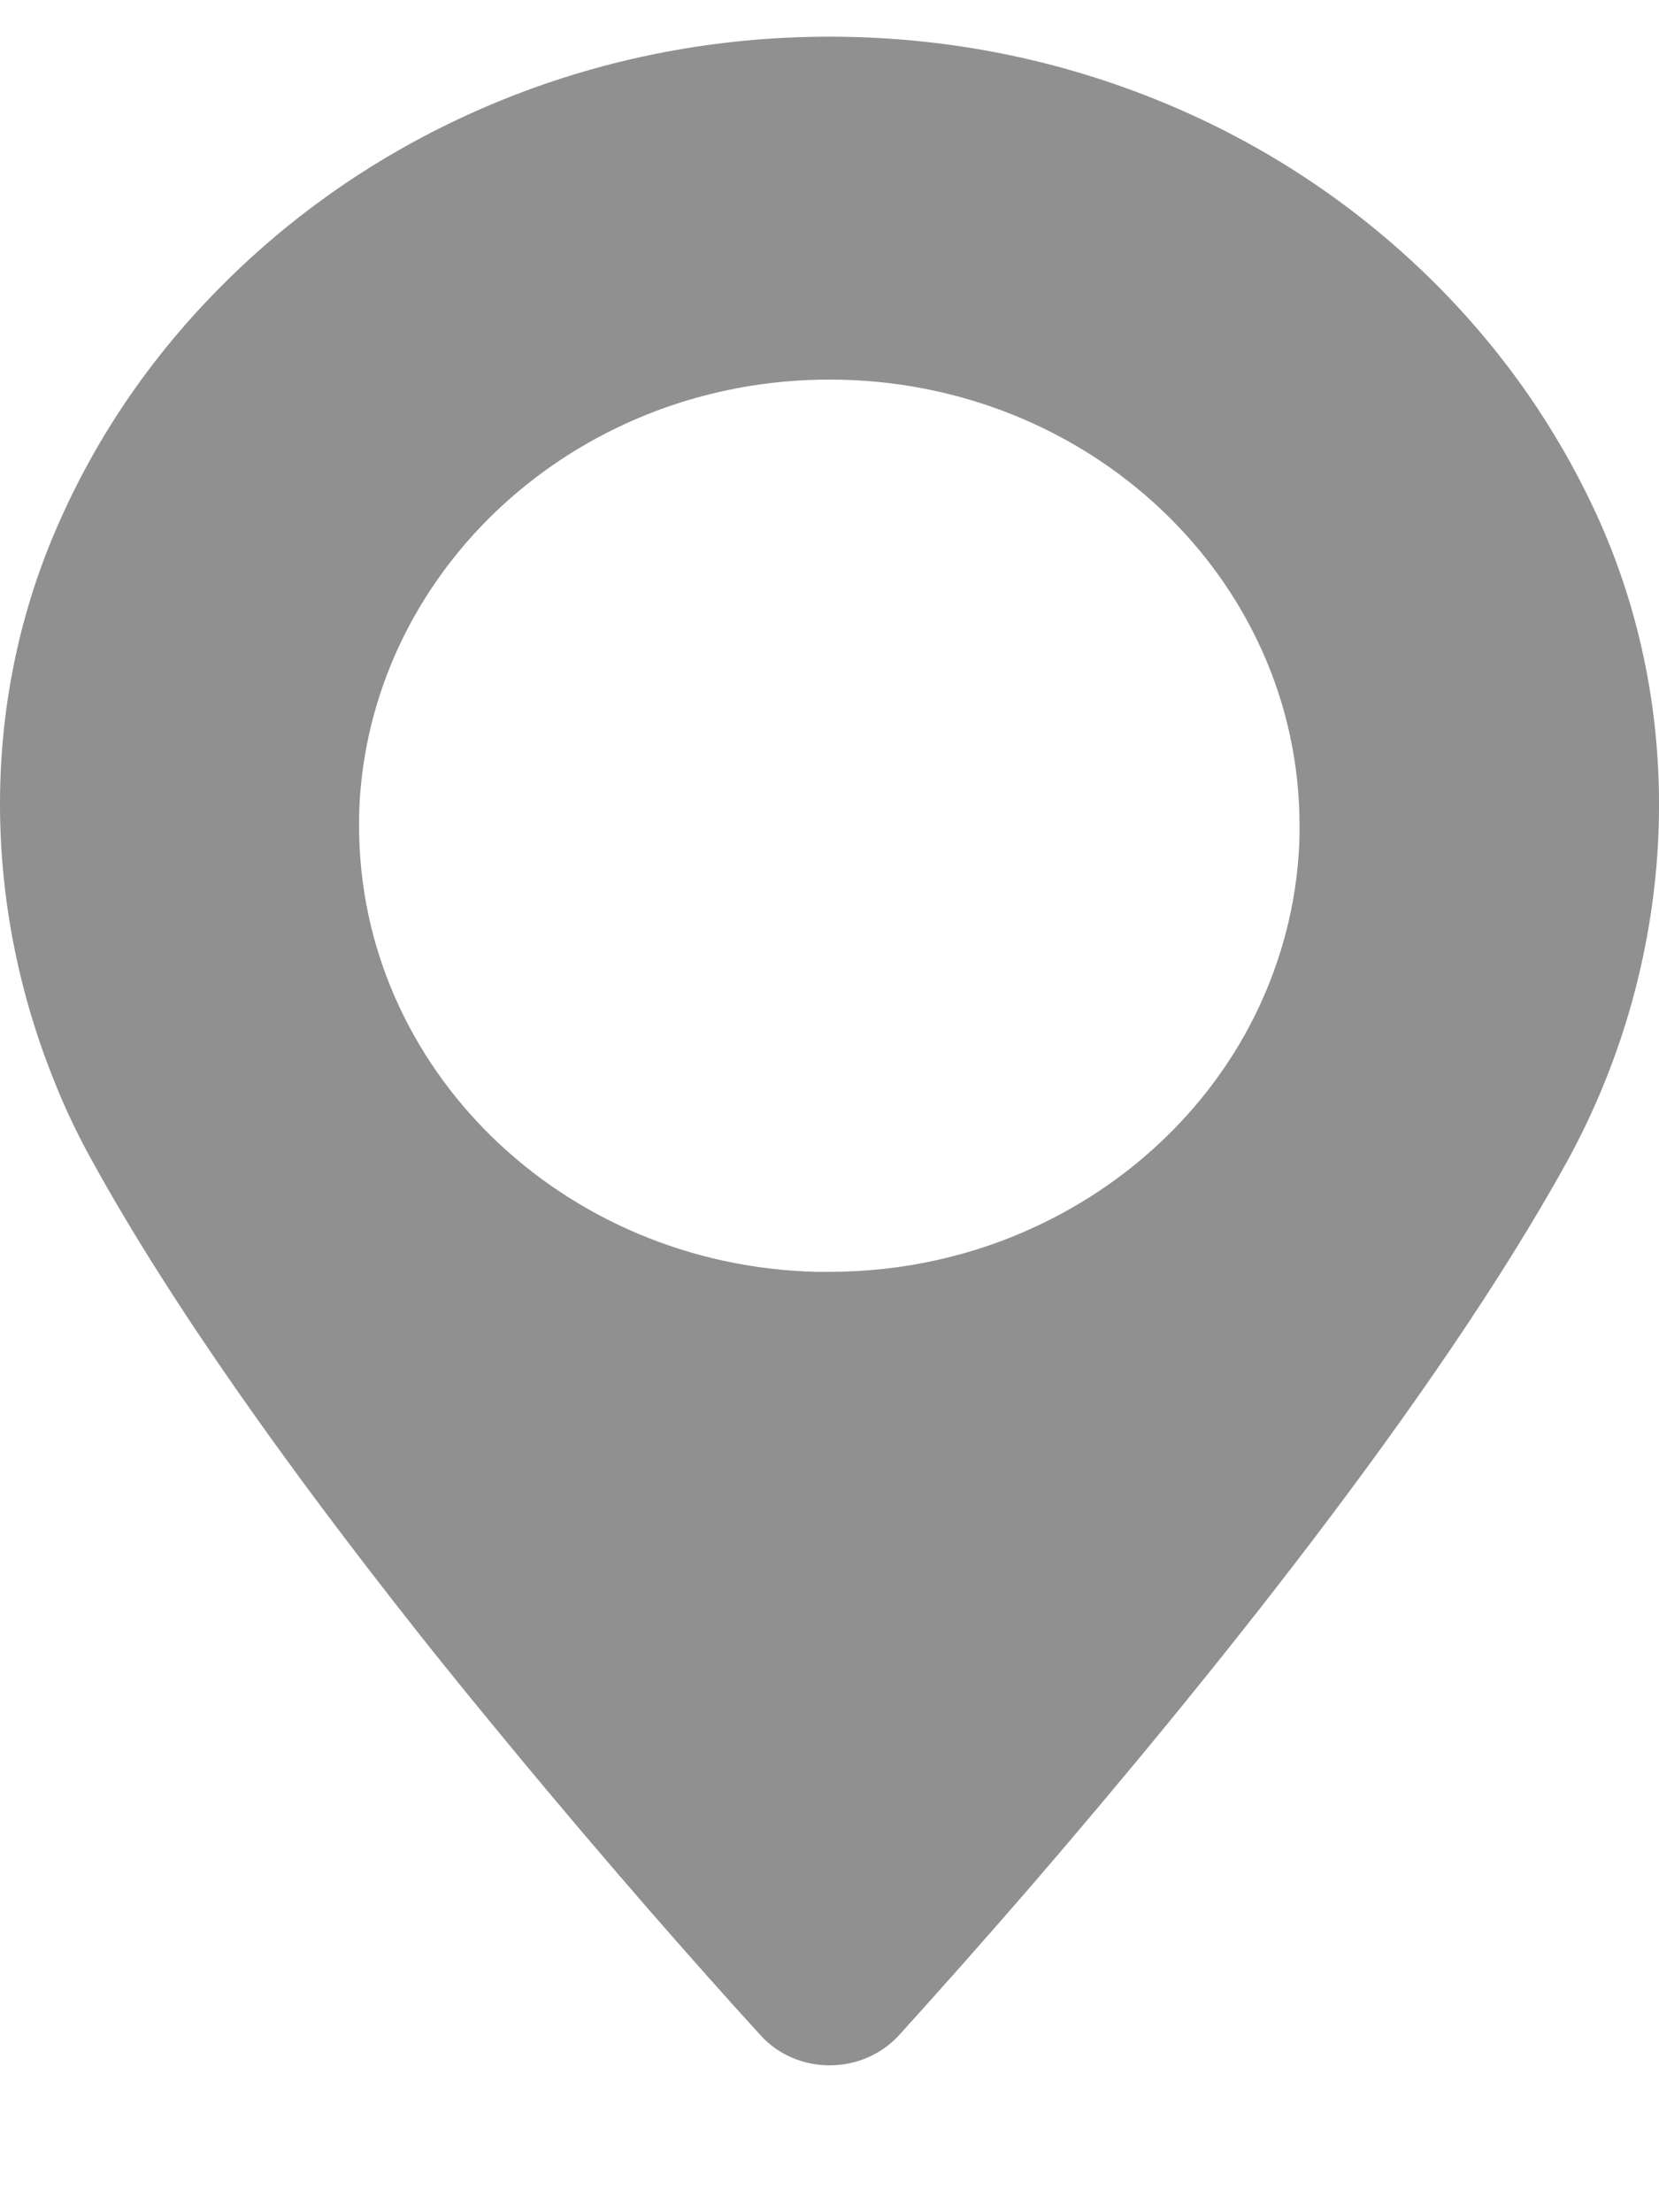 <svg width="9" height="12" viewBox="0 0 9 12" fill="none" xmlns="http://www.w3.org/2000/svg">
<path d="M8.677 2.826C8.448 2.315 8.121 1.854 7.705 1.459C7.288 1.064 6.805 0.754 6.264 0.537C5.705 0.313 5.111 0.199 4.5 0.199C3.889 0.199 3.295 0.313 2.737 0.537C2.198 0.754 1.712 1.064 1.296 1.459C0.879 1.854 0.552 2.312 0.324 2.826C-0.105 3.784 -0.097 4.875 0.283 5.836C0.345 5.995 0.418 6.151 0.502 6.301C0.937 7.091 1.58 7.983 2.224 8.8C2.405 9.031 2.588 9.254 2.763 9.466C3.304 10.121 3.8 10.683 4.125 11.039C4.322 11.258 4.678 11.258 4.878 11.039C5.068 10.829 5.321 10.546 5.607 10.215C6.523 9.151 7.791 7.588 8.501 6.301C9.083 5.24 9.175 3.944 8.677 2.826ZM4.5 2.059C5.91 2.059 7.05 3.143 7.05 4.478C7.05 4.514 7.05 4.551 7.048 4.587C7.033 4.902 6.954 5.201 6.824 5.475C6.581 5.986 6.155 6.402 5.626 6.65C5.287 6.81 4.902 6.899 4.498 6.899C4.474 6.899 4.452 6.899 4.428 6.899C3.052 6.865 1.948 5.795 1.948 4.48C1.948 4.409 1.95 4.339 1.957 4.27C2.073 3.031 3.167 2.059 4.5 2.059Z" fill="#909090"/>
</svg>
